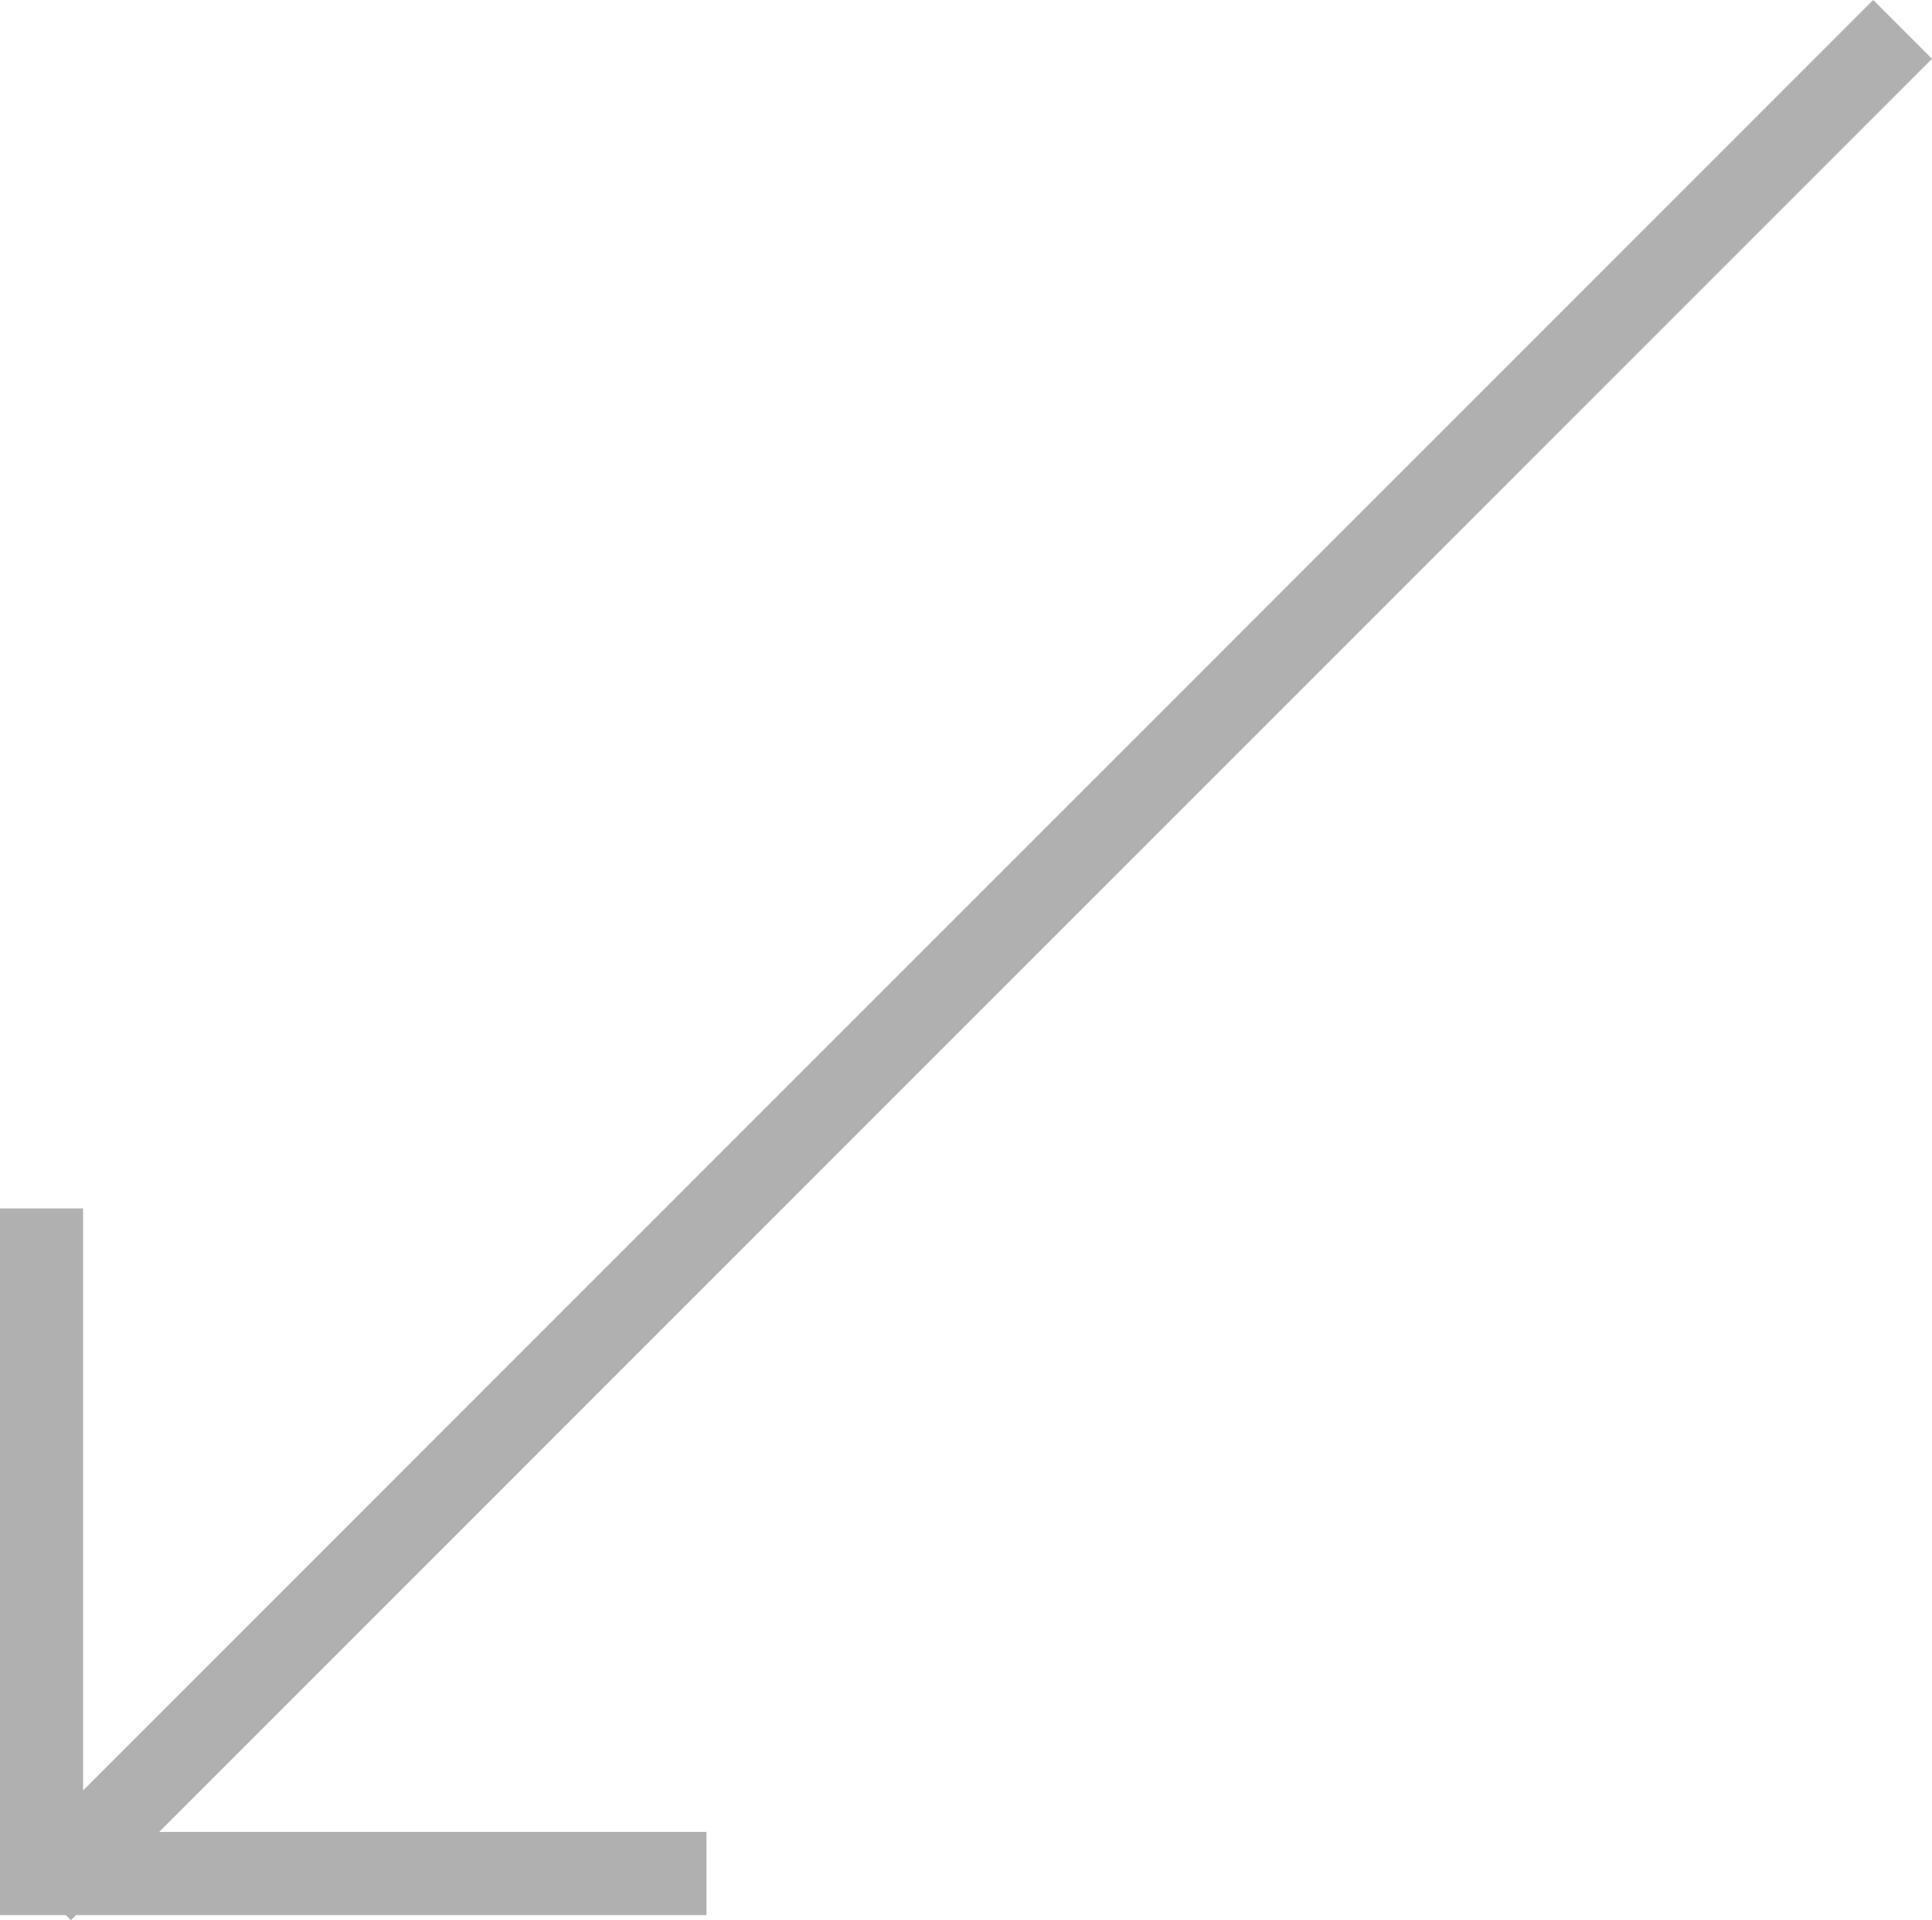 <svg xmlns="http://www.w3.org/2000/svg" width="46.487" height="46.194" viewBox="0 0 46.487 46.194">
  <g id="Group_6086" data-name="Group 6086" transform="translate(23.39 -21.683) rotate(45)">
    <path id="Path_4737" data-name="Path 4737" d="M44.78,44.78,0,0" transform="translate(31.664 63.328) rotate(-135)" fill="none" stroke="#b0b0b1" stroke-width="2"/>
    <path id="Path_4736" data-name="Path 4736" d="M0,16V0H16" transform="translate(31.37 63.035) rotate(-135)" fill="none" stroke="#b0b0b1" stroke-width="2"/>
  </g>
</svg>
